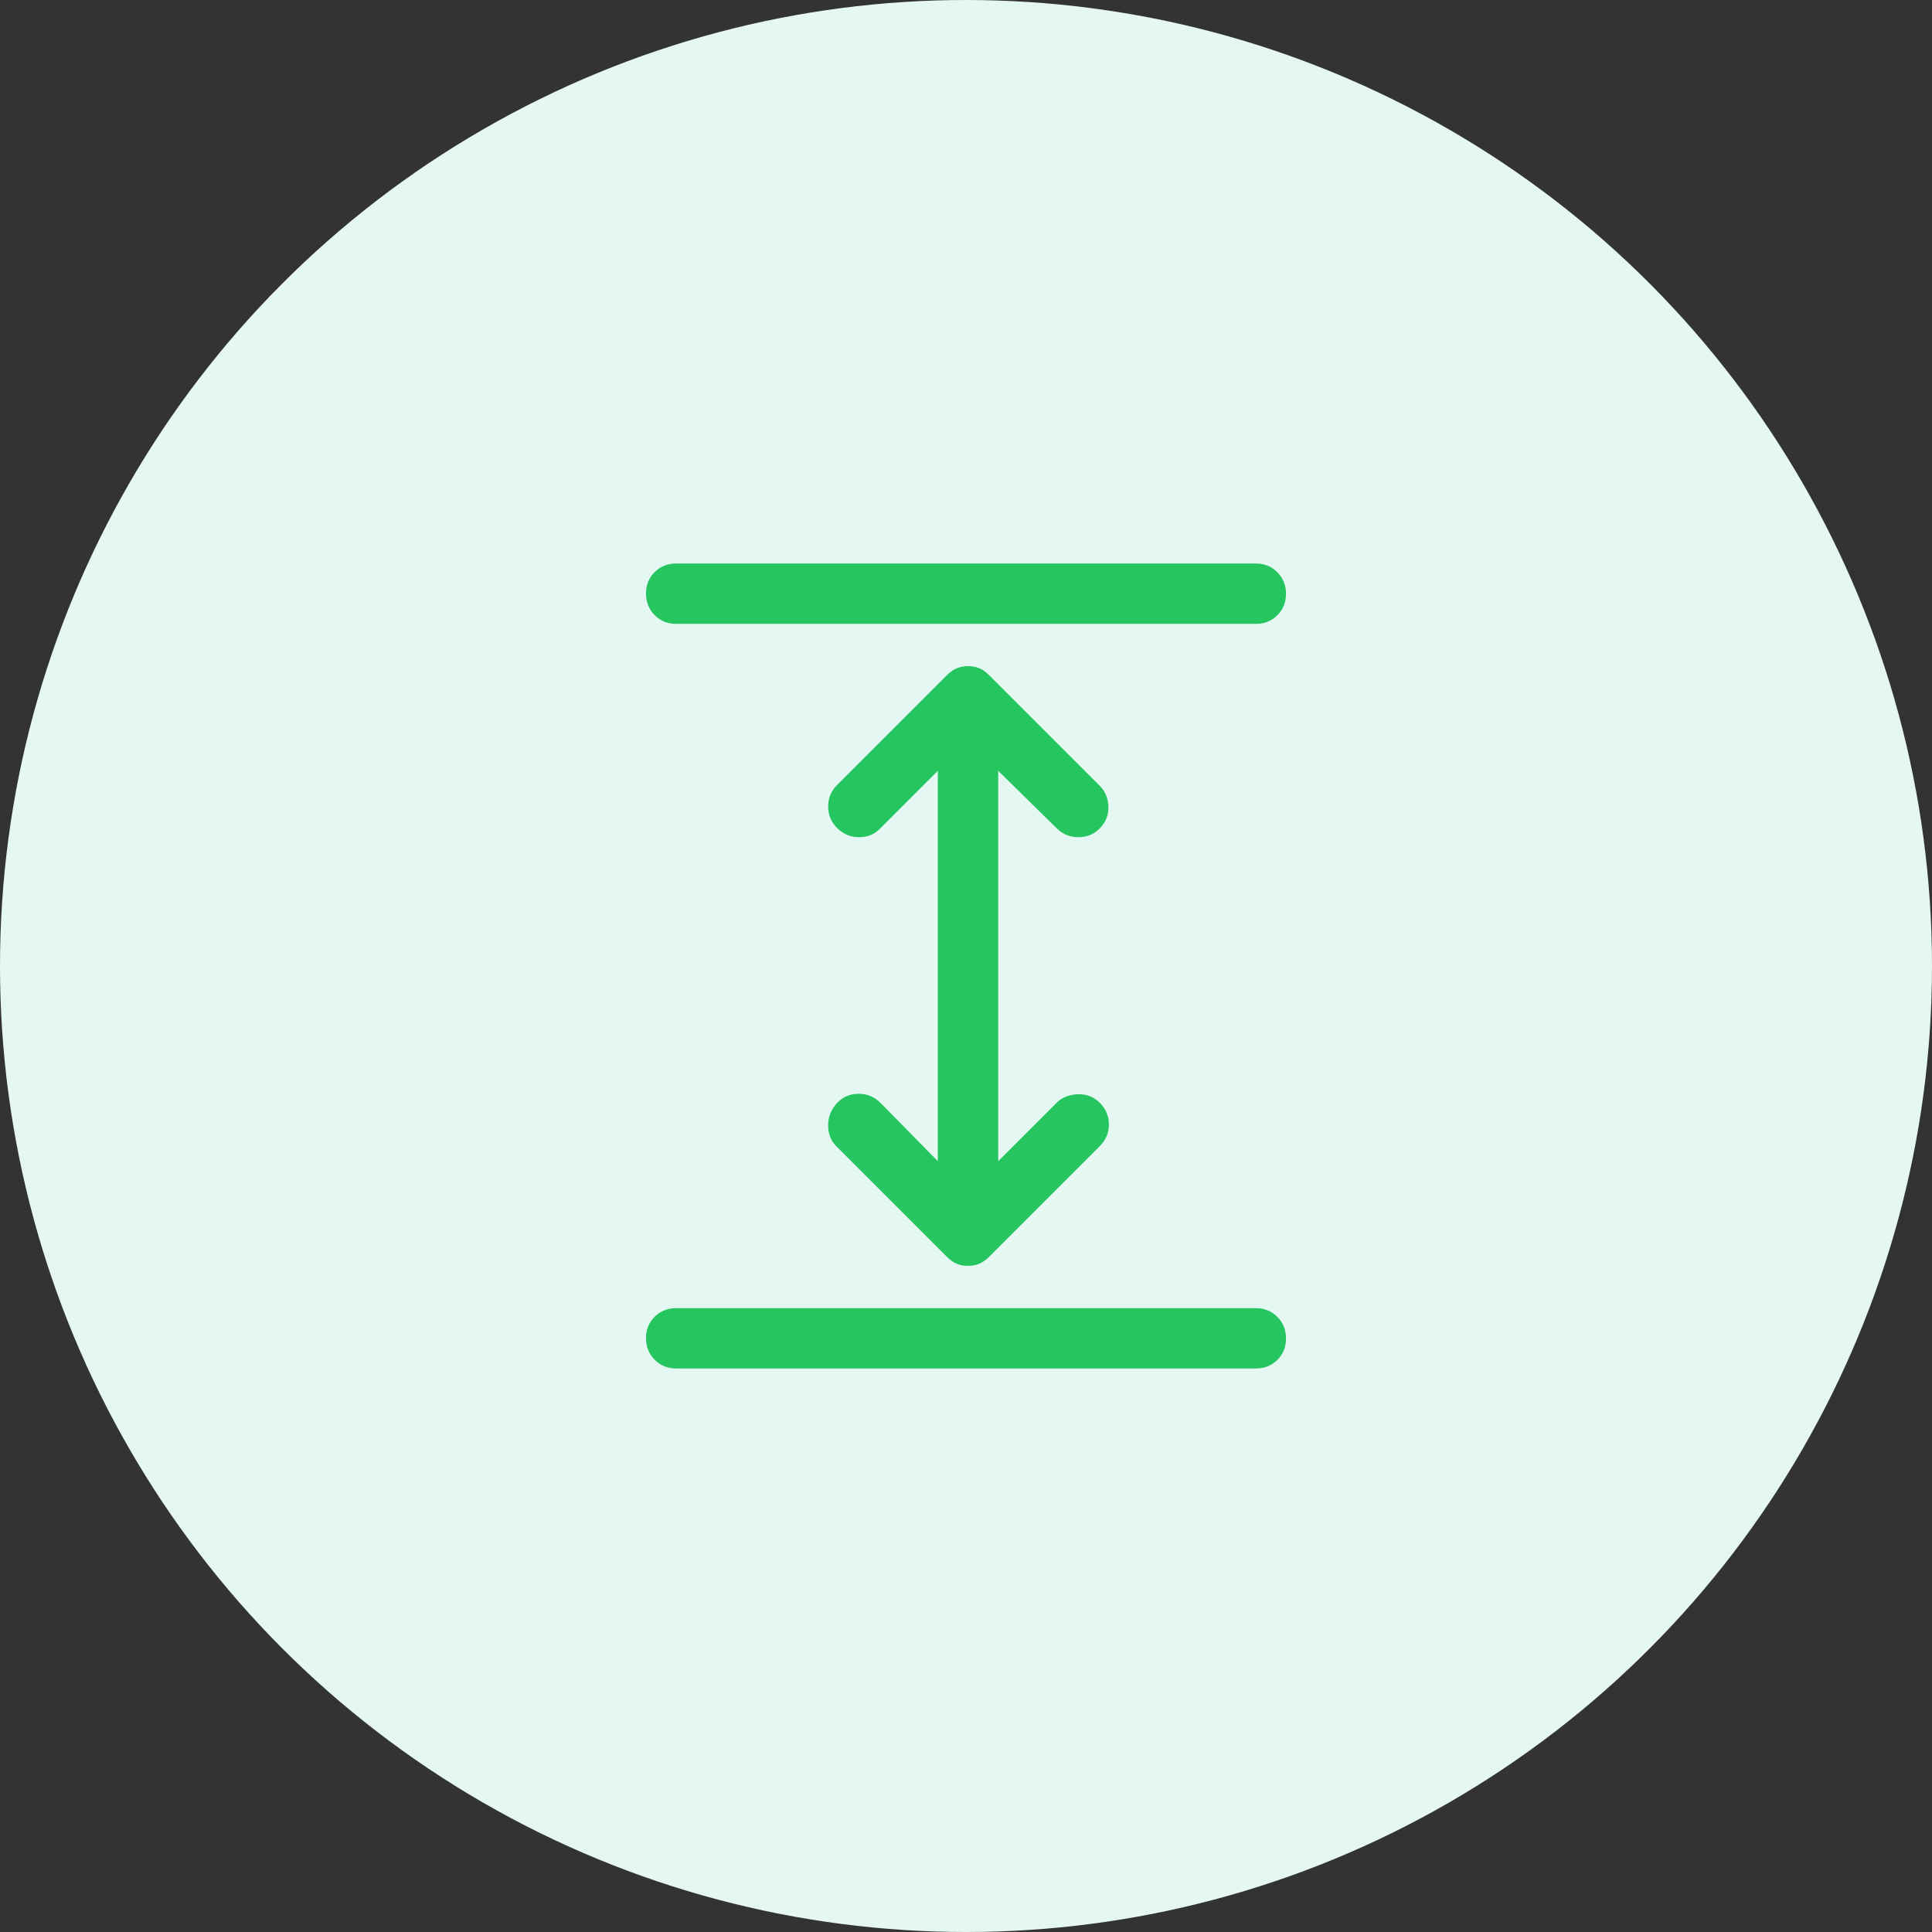 <svg width="60" height="60" viewBox="0 0 60 60" fill="none" xmlns="http://www.w3.org/2000/svg">
<rect x="0" y="0" width="60" height="60" fill="#333333" stroke="none"/>
<circle cx="30" cy="30" r="30" fill="#E5F7F2"/>
<path d="M21 42.5C20.734 42.5 20.512 42.41 20.332 42.229C20.152 42.048 20.062 41.824 20.062 41.557C20.062 41.29 20.152 41.068 20.332 40.891C20.512 40.714 20.734 40.625 21 40.625H39C39.266 40.625 39.488 40.715 39.668 40.896C39.848 41.077 39.938 41.301 39.938 41.568C39.938 41.835 39.848 42.057 39.668 42.234C39.488 42.411 39.266 42.5 39 42.5H21ZM21 19.375C20.734 19.375 20.512 19.285 20.332 19.104C20.152 18.923 20.062 18.699 20.062 18.432C20.062 18.165 20.152 17.943 20.332 17.766C20.512 17.588 20.734 17.5 21 17.5H39C39.266 17.5 39.488 17.59 39.668 17.771C39.848 17.952 39.938 18.176 39.938 18.443C39.938 18.71 39.848 18.932 39.668 19.109C39.488 19.287 39.266 19.375 39 19.375H21ZM30.058 39.312C29.936 39.312 29.823 39.292 29.719 39.25C29.615 39.208 29.51 39.135 29.406 39.031L25.969 35.594C25.802 35.427 25.719 35.21 25.719 34.944C25.719 34.677 25.815 34.444 26.007 34.244C26.183 34.06 26.403 33.969 26.667 33.969C26.93 33.969 27.156 34.062 27.344 34.25L29.125 36.062V23.938L27.312 25.75C27.146 25.917 26.934 26 26.676 26C26.419 26 26.193 25.906 26 25.719C25.812 25.531 25.719 25.307 25.719 25.047C25.719 24.787 25.812 24.562 26 24.375L29.406 20.969C29.51 20.865 29.616 20.792 29.723 20.75C29.83 20.708 29.944 20.688 30.067 20.688C30.189 20.688 30.302 20.708 30.406 20.75C30.51 20.792 30.615 20.865 30.719 20.969L34.156 24.406C34.323 24.573 34.411 24.787 34.422 25.047C34.432 25.307 34.342 25.535 34.15 25.731C33.974 25.91 33.754 26 33.49 26C33.226 26 33 25.906 32.812 25.719L31 23.938V36.062L32.812 34.25C32.979 34.083 33.198 33.995 33.469 33.984C33.74 33.974 33.969 34.062 34.156 34.25C34.344 34.438 34.438 34.661 34.438 34.922C34.438 35.182 34.344 35.406 34.156 35.594L30.719 39.031C30.615 39.135 30.509 39.208 30.402 39.25C30.295 39.292 30.181 39.312 30.058 39.312Z" fill="#25C660"/>
</svg>
